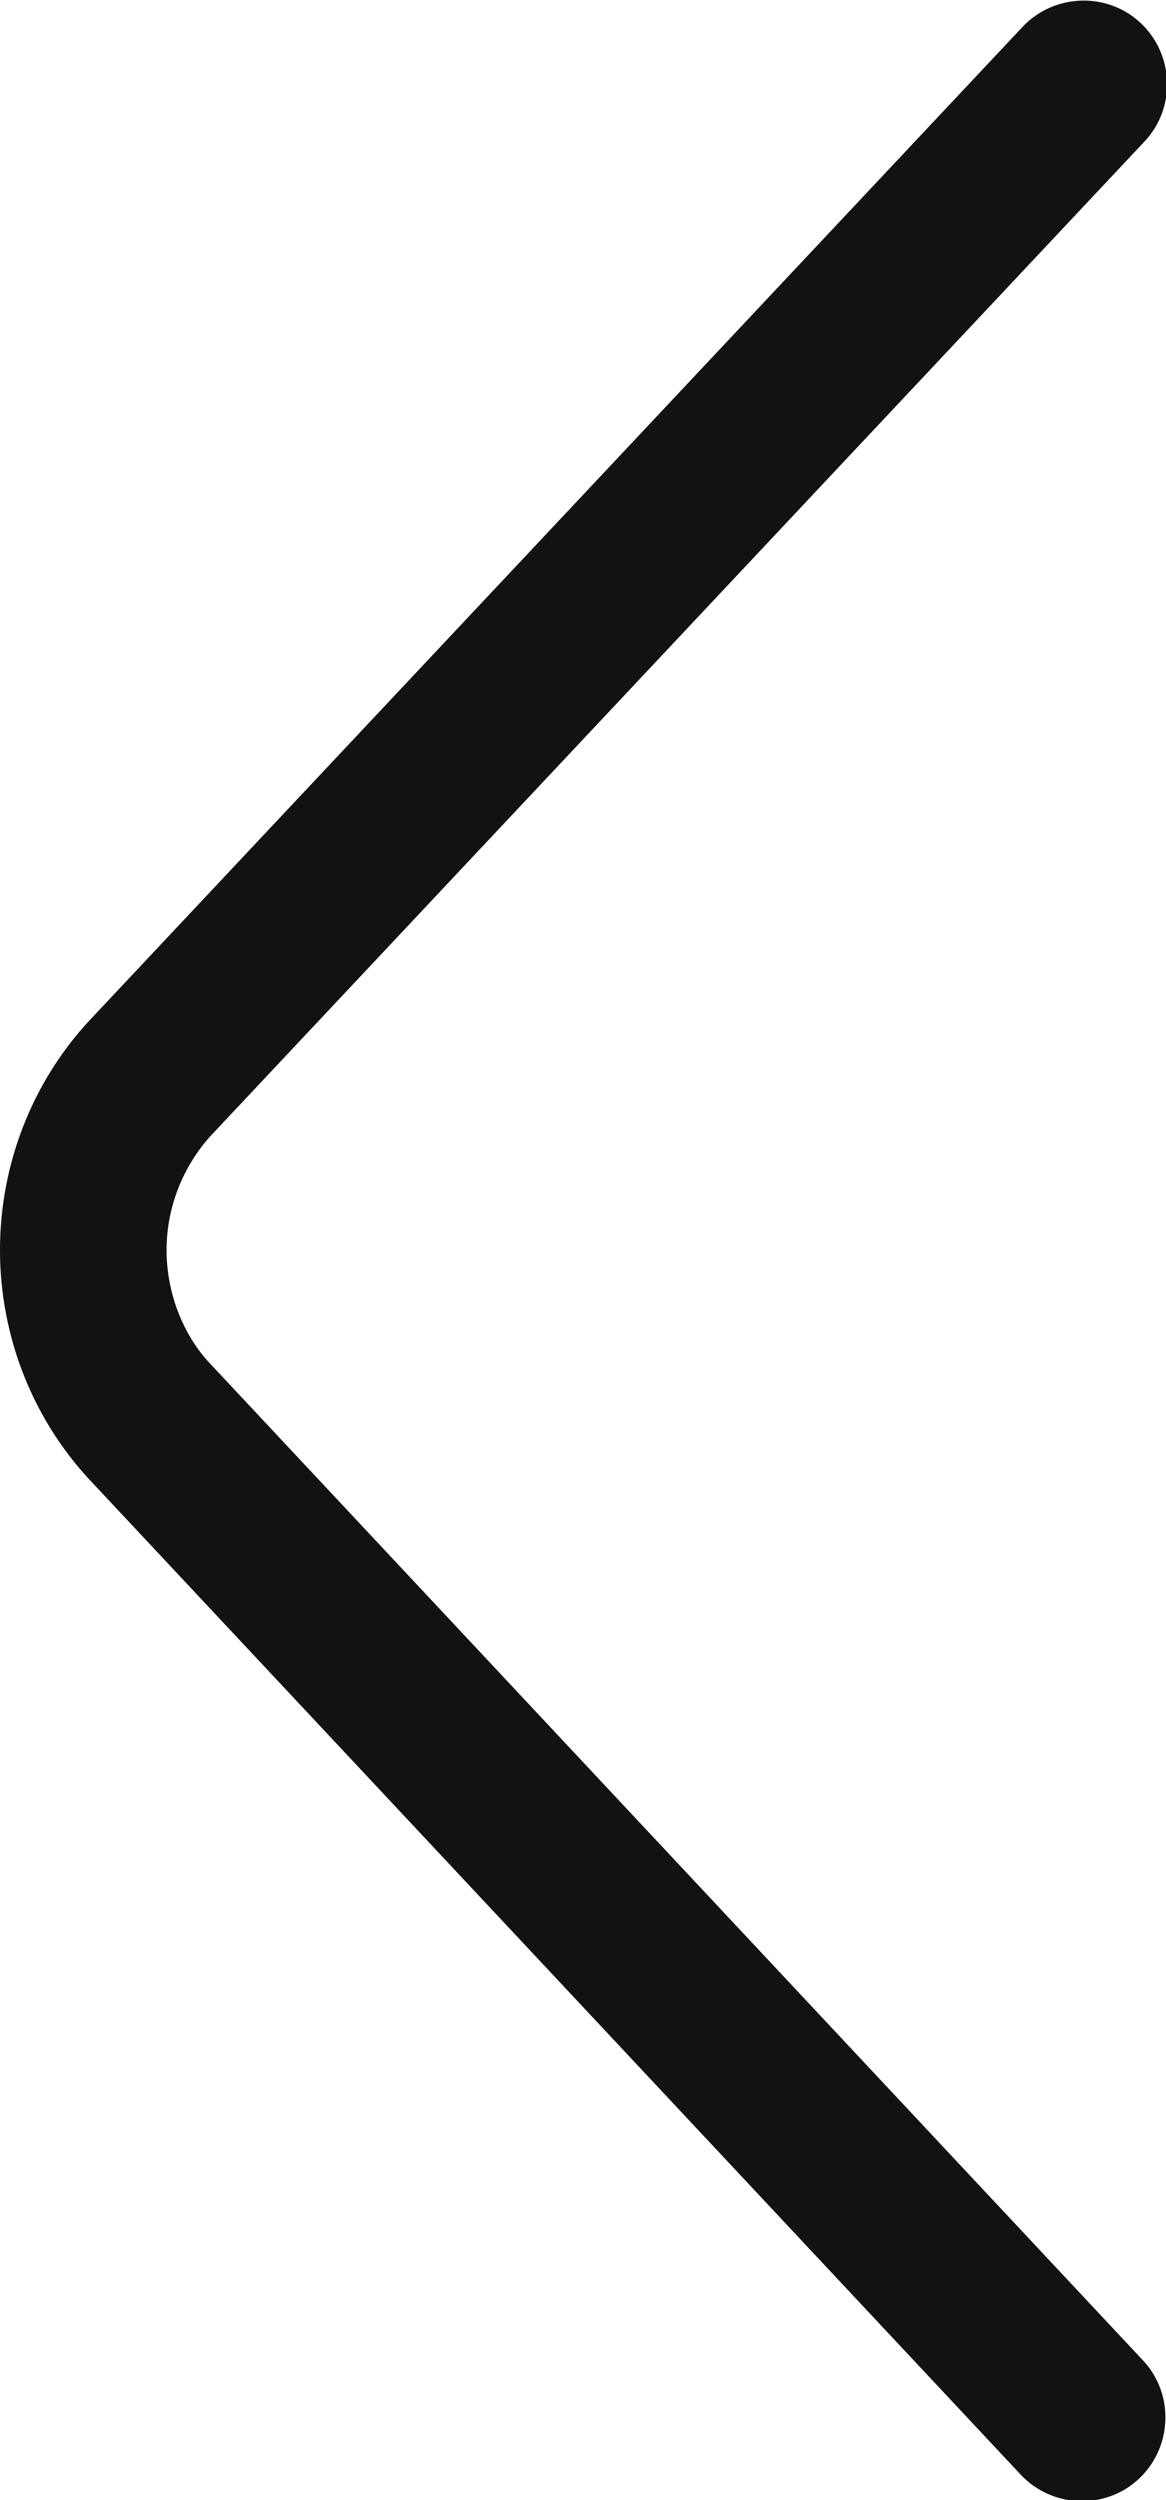 <?xml version="1.0" encoding="UTF-8"?>
<svg id="Capa_1" data-name="Capa 1" xmlns="http://www.w3.org/2000/svg" viewBox="0 0 7 15">
  <defs>
    <style>
      .cls-1 {
        fill: #121212;
        fill-rule: evenodd;
      }
    </style>
  </defs>
  <g id="table">
    <g id="row-8">
      <g id="eb-icon-chevron_left" data-name="eb-icon-chevron left">
        <path id="Vector" class="cls-1" d="M1.26,8.18l5.6,5.98c.19.2.18.52-.02.71-.2.19-.52.18-.71-.02L.53,8.87c-.34-.37-.53-.86-.53-1.37s.19-1,.53-1.37L6.14.16c.19-.2.51-.21.71-.02.2.19.21.51.02.71L1.26,6.82c-.16.18-.26.42-.26.68s.1.51.26.68Z"/>
      </g>
    </g>
  </g>
</svg>